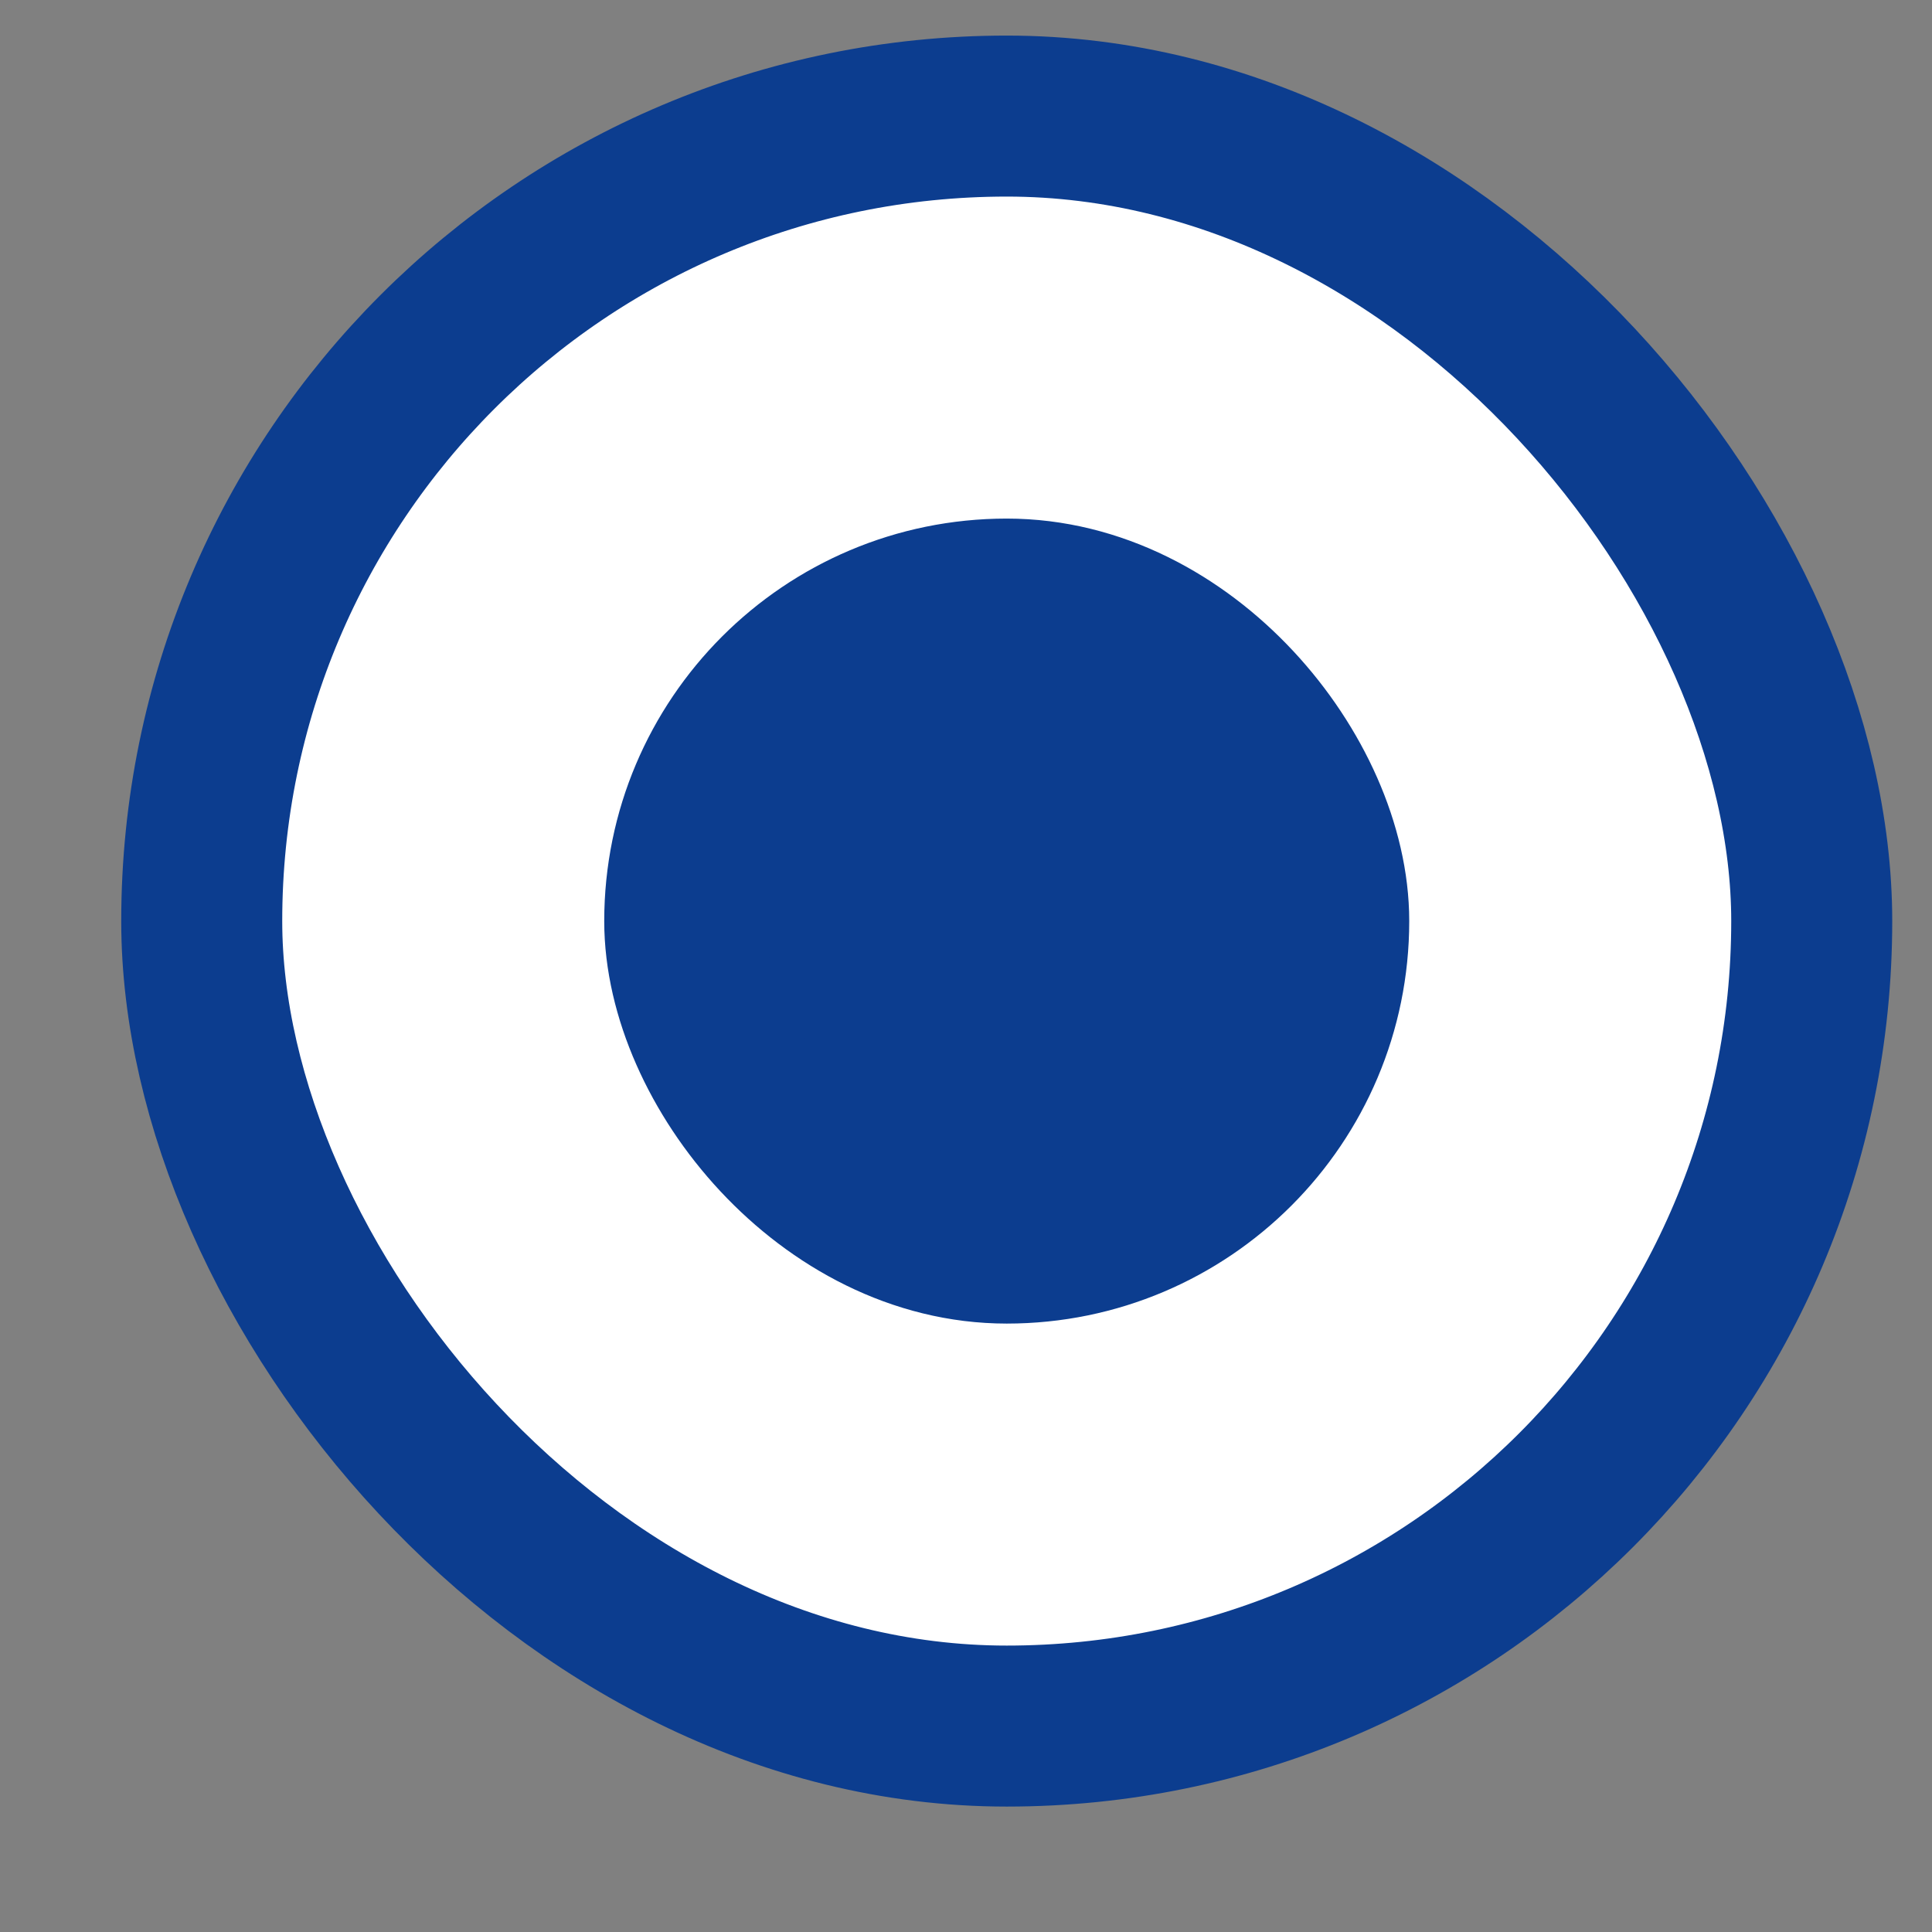 <?xml version="1.0" encoding="UTF-8"?> <svg xmlns="http://www.w3.org/2000/svg" width="12" height="12" viewBox="0 0 12 12" fill="none"><rect x="0" y="0" width="12" height="12" fill="#808080" stroke="none"/><rect x="1.253" y="0.721" width="10" height="10" rx="5" fill="white" stroke="#0C3D8F"></rect><rect x="4.253" y="3.721" width="4" height="4" rx="2" fill="#0C3D8F" stroke="#0C3D8F"></rect></svg> 